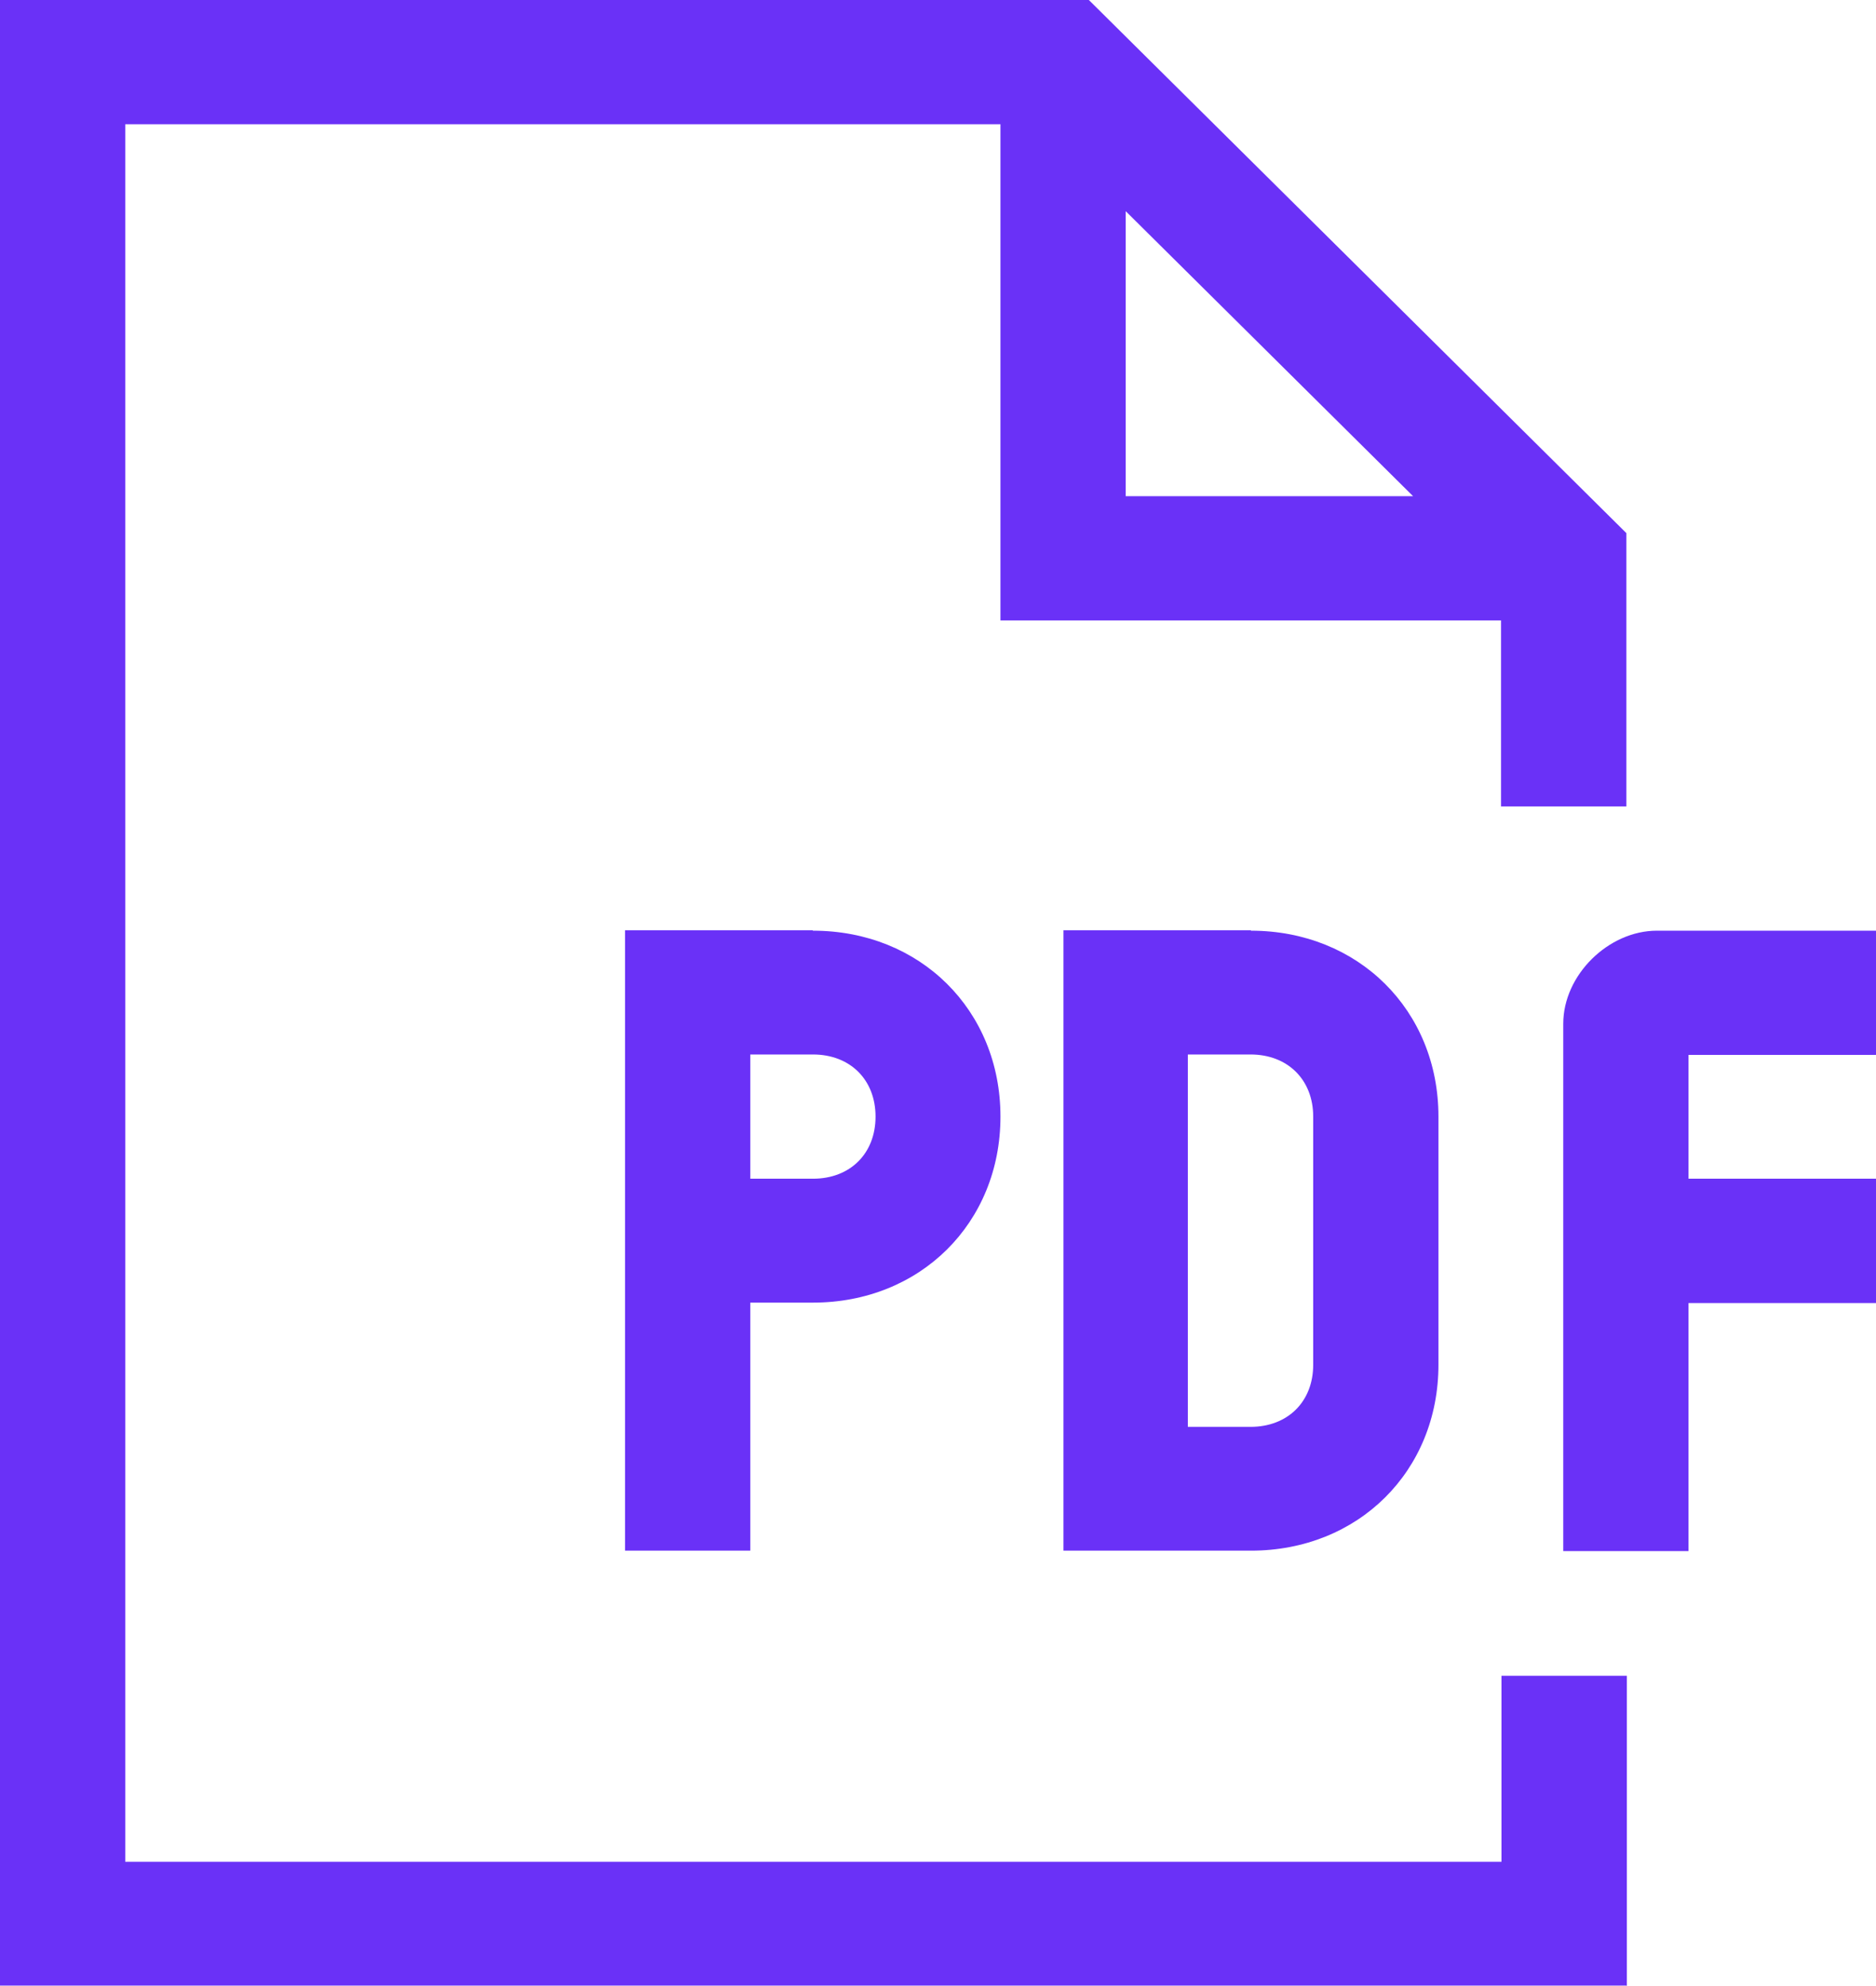 <svg width="17" height="18" viewBox="0 0 17 18" fill="none" xmlns="http://www.w3.org/2000/svg">
<path d="M14.738 17.996H0V0H9.867L14.738 4.832V7.309H13.602V5.623H9.066V1.126H1.135V16.874H13.606V15.188H14.742V18L14.738 17.996ZM7.367 8.435C8.339 8.435 9.066 9.156 9.066 10.12C9.066 11.085 8.339 11.806 7.367 11.806H6.799V14.054H5.664V8.431H7.363L7.367 8.435ZM7.367 10.683C7.704 10.683 7.934 10.455 7.934 10.12C7.934 9.786 7.704 9.557 7.367 9.557H6.799V10.683H7.367ZM11.336 8.435C12.308 8.435 13.035 9.156 13.035 10.12V12.369C13.035 13.334 12.308 14.054 11.336 14.054H9.637V8.431H11.336V8.435ZM10.201 4.497H12.805L10.201 1.914V4.497ZM11.9 10.12C11.9 9.786 11.669 9.557 11.332 9.557H10.764V12.932H11.332C11.669 12.932 11.9 12.704 11.9 12.369V10.12ZM15.301 9.557V10.683H17V11.81H15.301V14.058H14.166V9.278C14.166 8.837 14.575 8.435 15.015 8.435H17V9.561H15.301V9.557Z" fill="#6A31F7"/>
</svg>
